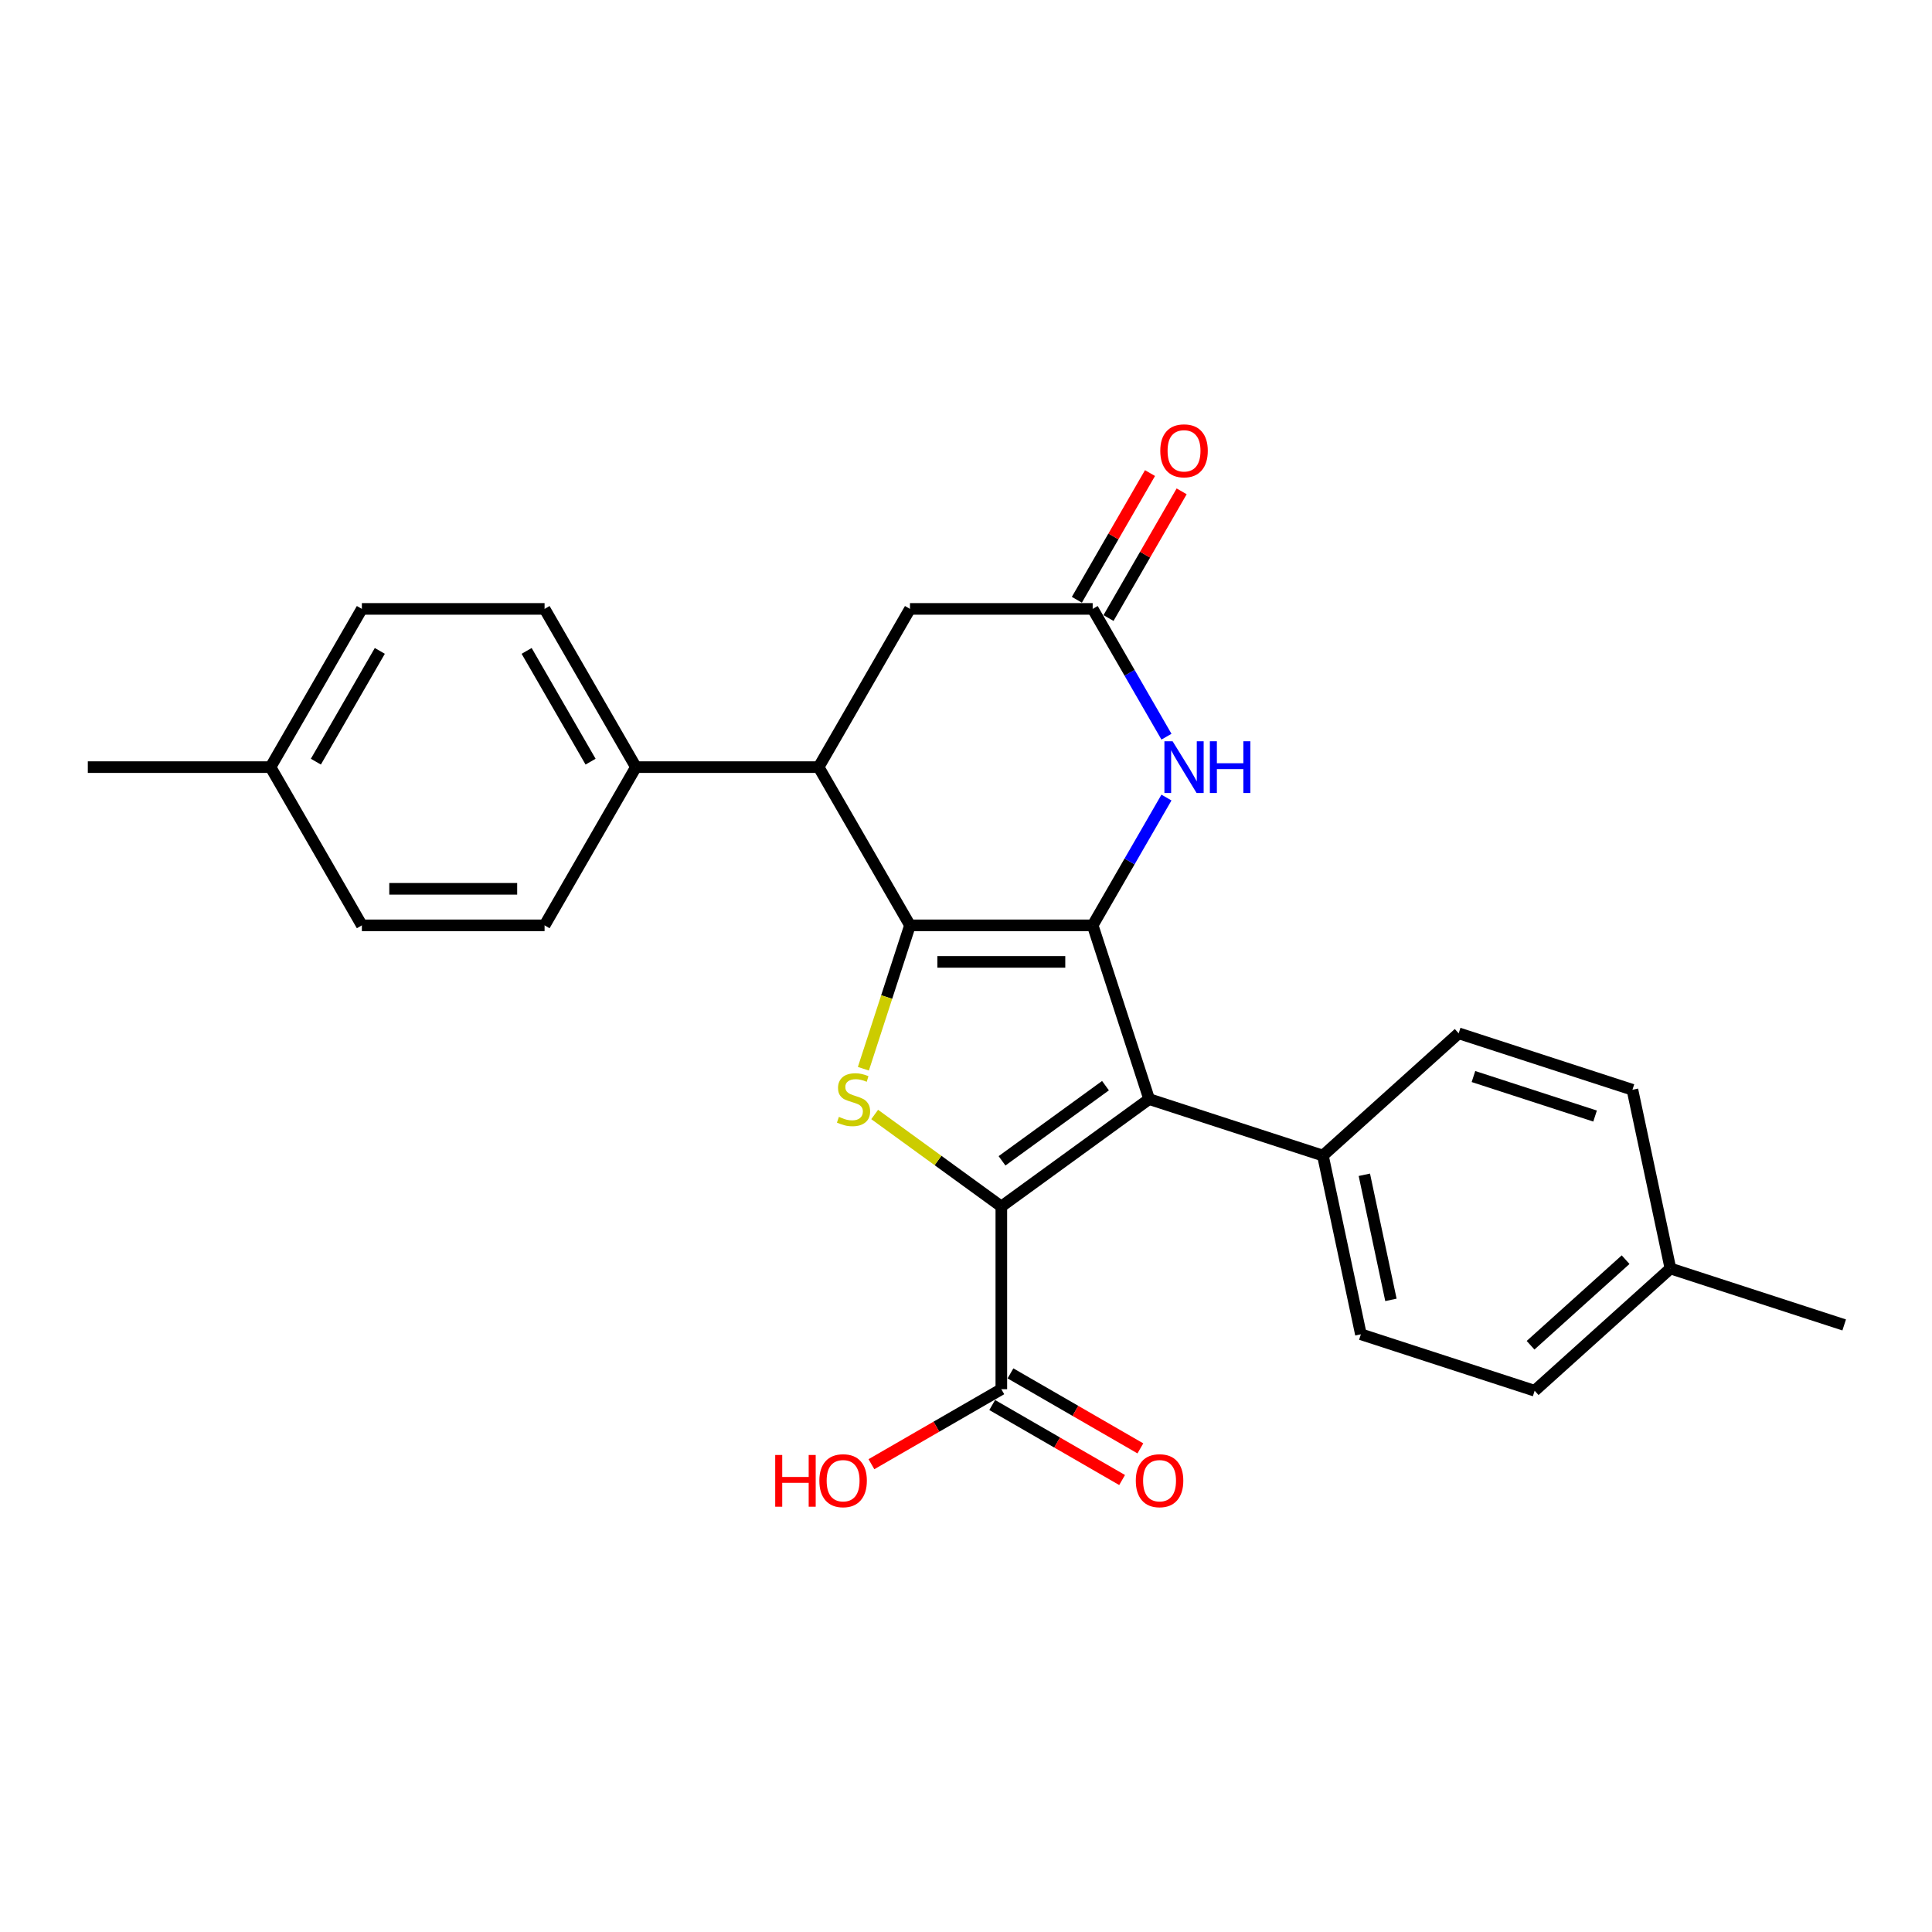 <?xml version='1.0' encoding='iso-8859-1'?>
<svg version='1.1' baseProfile='full'
              xmlns='http://www.w3.org/2000/svg'
                      xmlns:rdkit='http://www.rdkit.org/xml'
                      xmlns:xlink='http://www.w3.org/1999/xlink'
                  xml:space='preserve'
width='1000px' height='1000px' viewBox='0 0 1000 1000'>
<!-- END OF HEADER -->
<rect style='opacity:1.0;fill:#FFFFFF;stroke:none' width='1000' height='1000' x='0' y='0'> </rect>
<path class='bond-0' d='M 565.57,478.959 L 471.004,478.959' style='fill:none;fill-rule:evenodd;stroke:#000000;stroke-width:6px;stroke-linecap:butt;stroke-linejoin:miter;stroke-opacity:1' />
<path class='bond-0' d='M 551.385,497.872 L 485.189,497.872' style='fill:none;fill-rule:evenodd;stroke:#000000;stroke-width:6px;stroke-linecap:butt;stroke-linejoin:miter;stroke-opacity:1' />
<path class='bond-2' d='M 565.57,478.959 L 594.793,568.897' style='fill:none;fill-rule:evenodd;stroke:#000000;stroke-width:6px;stroke-linecap:butt;stroke-linejoin:miter;stroke-opacity:1' />
<path class='bond-4' d='M 565.57,478.959 L 584.664,445.888' style='fill:none;fill-rule:evenodd;stroke:#000000;stroke-width:6px;stroke-linecap:butt;stroke-linejoin:miter;stroke-opacity:1' />
<path class='bond-4' d='M 584.664,445.888 L 603.758,412.817' style='fill:none;fill-rule:evenodd;stroke:#0000FF;stroke-width:6px;stroke-linecap:butt;stroke-linejoin:miter;stroke-opacity:1' />
<path class='bond-3' d='M 471.004,478.959 L 458.946,516.07' style='fill:none;fill-rule:evenodd;stroke:#000000;stroke-width:6px;stroke-linecap:butt;stroke-linejoin:miter;stroke-opacity:1' />
<path class='bond-3' d='M 458.946,516.07 L 446.888,553.18' style='fill:none;fill-rule:evenodd;stroke:#CCCC00;stroke-width:6px;stroke-linecap:butt;stroke-linejoin:miter;stroke-opacity:1' />
<path class='bond-5' d='M 471.004,478.959 L 423.721,397.062' style='fill:none;fill-rule:evenodd;stroke:#000000;stroke-width:6px;stroke-linecap:butt;stroke-linejoin:miter;stroke-opacity:1' />
<path class='bond-1' d='M 518.287,624.482 L 594.793,568.897' style='fill:none;fill-rule:evenodd;stroke:#000000;stroke-width:6px;stroke-linecap:butt;stroke-linejoin:miter;stroke-opacity:1' />
<path class='bond-1' d='M 518.646,600.843 L 572.2,561.934' style='fill:none;fill-rule:evenodd;stroke:#000000;stroke-width:6px;stroke-linecap:butt;stroke-linejoin:miter;stroke-opacity:1' />
<path class='bond-7' d='M 518.287,624.482 L 518.287,719.049' style='fill:none;fill-rule:evenodd;stroke:#000000;stroke-width:6px;stroke-linecap:butt;stroke-linejoin:miter;stroke-opacity:1' />
<path class='bond-26' d='M 518.287,624.482 L 485.51,600.668' style='fill:none;fill-rule:evenodd;stroke:#000000;stroke-width:6px;stroke-linecap:butt;stroke-linejoin:miter;stroke-opacity:1' />
<path class='bond-26' d='M 485.51,600.668 L 452.732,576.853' style='fill:none;fill-rule:evenodd;stroke:#CCCC00;stroke-width:6px;stroke-linecap:butt;stroke-linejoin:miter;stroke-opacity:1' />
<path class='bond-8' d='M 594.793,568.897 L 684.731,598.12' style='fill:none;fill-rule:evenodd;stroke:#000000;stroke-width:6px;stroke-linecap:butt;stroke-linejoin:miter;stroke-opacity:1' />
<path class='bond-6' d='M 603.758,381.307 L 584.664,348.236' style='fill:none;fill-rule:evenodd;stroke:#0000FF;stroke-width:6px;stroke-linecap:butt;stroke-linejoin:miter;stroke-opacity:1' />
<path class='bond-6' d='M 584.664,348.236 L 565.57,315.165' style='fill:none;fill-rule:evenodd;stroke:#000000;stroke-width:6px;stroke-linecap:butt;stroke-linejoin:miter;stroke-opacity:1' />
<path class='bond-10' d='M 423.721,397.062 L 329.154,397.062' style='fill:none;fill-rule:evenodd;stroke:#000000;stroke-width:6px;stroke-linecap:butt;stroke-linejoin:miter;stroke-opacity:1' />
<path class='bond-27' d='M 423.721,397.062 L 471.004,315.165' style='fill:none;fill-rule:evenodd;stroke:#000000;stroke-width:6px;stroke-linecap:butt;stroke-linejoin:miter;stroke-opacity:1' />
<path class='bond-9' d='M 565.57,315.165 L 471.004,315.165' style='fill:none;fill-rule:evenodd;stroke:#000000;stroke-width:6px;stroke-linecap:butt;stroke-linejoin:miter;stroke-opacity:1' />
<path class='bond-11' d='M 573.76,319.893 L 592.69,287.106' style='fill:none;fill-rule:evenodd;stroke:#000000;stroke-width:6px;stroke-linecap:butt;stroke-linejoin:miter;stroke-opacity:1' />
<path class='bond-11' d='M 592.69,287.106 L 611.62,254.319' style='fill:none;fill-rule:evenodd;stroke:#FF0000;stroke-width:6px;stroke-linecap:butt;stroke-linejoin:miter;stroke-opacity:1' />
<path class='bond-11' d='M 557.381,310.437 L 576.311,277.649' style='fill:none;fill-rule:evenodd;stroke:#000000;stroke-width:6px;stroke-linecap:butt;stroke-linejoin:miter;stroke-opacity:1' />
<path class='bond-11' d='M 576.311,277.649 L 595.24,244.862' style='fill:none;fill-rule:evenodd;stroke:#FF0000;stroke-width:6px;stroke-linecap:butt;stroke-linejoin:miter;stroke-opacity:1' />
<path class='bond-12' d='M 513.559,727.238 L 547.178,746.649' style='fill:none;fill-rule:evenodd;stroke:#000000;stroke-width:6px;stroke-linecap:butt;stroke-linejoin:miter;stroke-opacity:1' />
<path class='bond-12' d='M 547.178,746.649 L 580.798,766.059' style='fill:none;fill-rule:evenodd;stroke:#FF0000;stroke-width:6px;stroke-linecap:butt;stroke-linejoin:miter;stroke-opacity:1' />
<path class='bond-12' d='M 523.015,710.859 L 556.635,730.269' style='fill:none;fill-rule:evenodd;stroke:#000000;stroke-width:6px;stroke-linecap:butt;stroke-linejoin:miter;stroke-opacity:1' />
<path class='bond-12' d='M 556.635,730.269 L 590.255,749.679' style='fill:none;fill-rule:evenodd;stroke:#FF0000;stroke-width:6px;stroke-linecap:butt;stroke-linejoin:miter;stroke-opacity:1' />
<path class='bond-17' d='M 518.287,719.049 L 484.668,738.459' style='fill:none;fill-rule:evenodd;stroke:#000000;stroke-width:6px;stroke-linecap:butt;stroke-linejoin:miter;stroke-opacity:1' />
<path class='bond-17' d='M 484.668,738.459 L 451.048,757.869' style='fill:none;fill-rule:evenodd;stroke:#FF0000;stroke-width:6px;stroke-linecap:butt;stroke-linejoin:miter;stroke-opacity:1' />
<path class='bond-13' d='M 684.731,598.12 L 704.393,690.62' style='fill:none;fill-rule:evenodd;stroke:#000000;stroke-width:6px;stroke-linecap:butt;stroke-linejoin:miter;stroke-opacity:1' />
<path class='bond-13' d='M 706.18,608.063 L 719.943,672.813' style='fill:none;fill-rule:evenodd;stroke:#000000;stroke-width:6px;stroke-linecap:butt;stroke-linejoin:miter;stroke-opacity:1' />
<path class='bond-14' d='M 684.731,598.12 L 755.008,534.843' style='fill:none;fill-rule:evenodd;stroke:#000000;stroke-width:6px;stroke-linecap:butt;stroke-linejoin:miter;stroke-opacity:1' />
<path class='bond-15' d='M 329.154,397.062 L 281.871,315.165' style='fill:none;fill-rule:evenodd;stroke:#000000;stroke-width:6px;stroke-linecap:butt;stroke-linejoin:miter;stroke-opacity:1' />
<path class='bond-15' d='M 305.682,394.234 L 272.584,336.906' style='fill:none;fill-rule:evenodd;stroke:#000000;stroke-width:6px;stroke-linecap:butt;stroke-linejoin:miter;stroke-opacity:1' />
<path class='bond-16' d='M 329.154,397.062 L 281.871,478.959' style='fill:none;fill-rule:evenodd;stroke:#000000;stroke-width:6px;stroke-linecap:butt;stroke-linejoin:miter;stroke-opacity:1' />
<path class='bond-20' d='M 704.393,690.62 L 794.331,719.843' style='fill:none;fill-rule:evenodd;stroke:#000000;stroke-width:6px;stroke-linecap:butt;stroke-linejoin:miter;stroke-opacity:1' />
<path class='bond-21' d='M 755.008,534.843 L 844.946,564.065' style='fill:none;fill-rule:evenodd;stroke:#000000;stroke-width:6px;stroke-linecap:butt;stroke-linejoin:miter;stroke-opacity:1' />
<path class='bond-21' d='M 762.654,557.214 L 825.611,577.669' style='fill:none;fill-rule:evenodd;stroke:#000000;stroke-width:6px;stroke-linecap:butt;stroke-linejoin:miter;stroke-opacity:1' />
<path class='bond-18' d='M 281.871,315.165 L 187.304,315.165' style='fill:none;fill-rule:evenodd;stroke:#000000;stroke-width:6px;stroke-linecap:butt;stroke-linejoin:miter;stroke-opacity:1' />
<path class='bond-19' d='M 281.871,478.959 L 187.304,478.959' style='fill:none;fill-rule:evenodd;stroke:#000000;stroke-width:6px;stroke-linecap:butt;stroke-linejoin:miter;stroke-opacity:1' />
<path class='bond-19' d='M 267.686,460.046 L 201.489,460.046' style='fill:none;fill-rule:evenodd;stroke:#000000;stroke-width:6px;stroke-linecap:butt;stroke-linejoin:miter;stroke-opacity:1' />
<path class='bond-29' d='M 187.304,315.165 L 140.021,397.062' style='fill:none;fill-rule:evenodd;stroke:#000000;stroke-width:6px;stroke-linecap:butt;stroke-linejoin:miter;stroke-opacity:1' />
<path class='bond-29' d='M 196.591,336.906 L 163.493,394.234' style='fill:none;fill-rule:evenodd;stroke:#000000;stroke-width:6px;stroke-linecap:butt;stroke-linejoin:miter;stroke-opacity:1' />
<path class='bond-22' d='M 187.304,478.959 L 140.021,397.062' style='fill:none;fill-rule:evenodd;stroke:#000000;stroke-width:6px;stroke-linecap:butt;stroke-linejoin:miter;stroke-opacity:1' />
<path class='bond-28' d='M 794.331,719.843 L 864.607,656.565' style='fill:none;fill-rule:evenodd;stroke:#000000;stroke-width:6px;stroke-linecap:butt;stroke-linejoin:miter;stroke-opacity:1' />
<path class='bond-28' d='M 792.217,696.296 L 841.41,652.002' style='fill:none;fill-rule:evenodd;stroke:#000000;stroke-width:6px;stroke-linecap:butt;stroke-linejoin:miter;stroke-opacity:1' />
<path class='bond-23' d='M 844.946,564.065 L 864.607,656.565' style='fill:none;fill-rule:evenodd;stroke:#000000;stroke-width:6px;stroke-linecap:butt;stroke-linejoin:miter;stroke-opacity:1' />
<path class='bond-24' d='M 140.021,397.062 L 45.455,397.062' style='fill:none;fill-rule:evenodd;stroke:#000000;stroke-width:6px;stroke-linecap:butt;stroke-linejoin:miter;stroke-opacity:1' />
<path class='bond-25' d='M 864.607,656.565 L 954.545,685.788' style='fill:none;fill-rule:evenodd;stroke:#000000;stroke-width:6px;stroke-linecap:butt;stroke-linejoin:miter;stroke-opacity:1' />
<path  class='atom-4' d='M 434.216 578.089
Q 434.519 578.203, 435.767 578.732
Q 437.015 579.262, 438.377 579.602
Q 439.776 579.905, 441.138 579.905
Q 443.673 579.905, 445.148 578.694
Q 446.623 577.446, 446.623 575.29
Q 446.623 573.815, 445.866 572.907
Q 445.148 571.999, 444.013 571.507
Q 442.878 571.016, 440.987 570.448
Q 438.604 569.729, 437.166 569.049
Q 435.767 568.368, 434.745 566.93
Q 433.762 565.493, 433.762 563.072
Q 433.762 559.705, 436.032 557.625
Q 438.339 555.544, 442.878 555.544
Q 445.98 555.544, 449.498 557.02
L 448.628 559.932
Q 445.413 558.608, 442.992 558.608
Q 440.382 558.608, 438.944 559.705
Q 437.507 560.765, 437.545 562.618
Q 437.545 564.055, 438.263 564.925
Q 439.02 565.795, 440.079 566.287
Q 441.176 566.779, 442.992 567.346
Q 445.413 568.103, 446.85 568.859
Q 448.287 569.616, 449.309 571.167
Q 450.368 572.68, 450.368 575.29
Q 450.368 578.997, 447.871 581.002
Q 445.413 582.969, 441.289 582.969
Q 438.906 582.969, 437.091 582.439
Q 435.313 581.947, 433.195 581.077
L 434.216 578.089
' fill='#CCCC00'/>
<path  class='atom-5' d='M 606.934 383.672
L 615.71 397.857
Q 616.58 399.256, 617.979 401.79
Q 619.379 404.325, 619.454 404.476
L 619.454 383.672
L 623.01 383.672
L 623.01 410.453
L 619.341 410.453
L 609.922 394.944
Q 608.825 393.128, 607.652 391.048
Q 606.518 388.967, 606.177 388.324
L 606.177 410.453
L 602.697 410.453
L 602.697 383.672
L 606.934 383.672
' fill='#0000FF'/>
<path  class='atom-5' d='M 626.225 383.672
L 629.857 383.672
L 629.857 395.057
L 643.55 395.057
L 643.55 383.672
L 647.181 383.672
L 647.181 410.453
L 643.55 410.453
L 643.55 398.083
L 629.857 398.083
L 629.857 410.453
L 626.225 410.453
L 626.225 383.672
' fill='#0000FF'/>
<path  class='atom-12' d='M 600.56 233.344
Q 600.56 226.913, 603.737 223.32
Q 606.915 219.726, 612.854 219.726
Q 618.792 219.726, 621.97 223.32
Q 625.147 226.913, 625.147 233.344
Q 625.147 239.85, 621.932 243.557
Q 618.717 247.226, 612.854 247.226
Q 606.953 247.226, 603.737 243.557
Q 600.56 239.888, 600.56 233.344
M 612.854 244.2
Q 616.939 244.2, 619.133 241.477
Q 621.365 238.715, 621.365 233.344
Q 621.365 228.086, 619.133 225.438
Q 616.939 222.752, 612.854 222.752
Q 608.768 222.752, 606.537 225.4
Q 604.343 228.048, 604.343 233.344
Q 604.343 238.753, 606.537 241.477
Q 608.768 244.2, 612.854 244.2
' fill='#FF0000'/>
<path  class='atom-13' d='M 587.89 766.408
Q 587.89 759.977, 591.068 756.383
Q 594.245 752.79, 600.184 752.79
Q 606.123 752.79, 609.3 756.383
Q 612.478 759.977, 612.478 766.408
Q 612.478 772.914, 609.263 776.621
Q 606.047 780.29, 600.184 780.29
Q 594.283 780.29, 591.068 776.621
Q 587.89 772.952, 587.89 766.408
M 600.184 777.264
Q 604.269 777.264, 606.463 774.54
Q 608.695 771.779, 608.695 766.408
Q 608.695 761.15, 606.463 758.502
Q 604.269 755.816, 600.184 755.816
Q 596.099 755.816, 593.867 758.464
Q 591.673 761.112, 591.673 766.408
Q 591.673 771.817, 593.867 774.54
Q 596.099 777.264, 600.184 777.264
' fill='#FF0000'/>
<path  class='atom-18' d='M 401.249 753.093
L 404.881 753.093
L 404.881 764.478
L 418.574 764.478
L 418.574 753.093
L 422.205 753.093
L 422.205 779.874
L 418.574 779.874
L 418.574 767.504
L 404.881 767.504
L 404.881 779.874
L 401.249 779.874
L 401.249 753.093
' fill='#FF0000'/>
<path  class='atom-18' d='M 424.096 766.408
Q 424.096 759.977, 427.274 756.383
Q 430.451 752.79, 436.39 752.79
Q 442.329 752.79, 445.506 756.383
Q 448.684 759.977, 448.684 766.408
Q 448.684 772.914, 445.469 776.621
Q 442.253 780.29, 436.39 780.29
Q 430.489 780.29, 427.274 776.621
Q 424.096 772.952, 424.096 766.408
M 436.39 777.264
Q 440.475 777.264, 442.669 774.54
Q 444.901 771.779, 444.901 766.408
Q 444.901 761.15, 442.669 758.502
Q 440.475 755.816, 436.39 755.816
Q 432.305 755.816, 430.073 758.464
Q 427.879 761.112, 427.879 766.408
Q 427.879 771.817, 430.073 774.54
Q 432.305 777.264, 436.39 777.264
' fill='#FF0000'/>
</svg>
